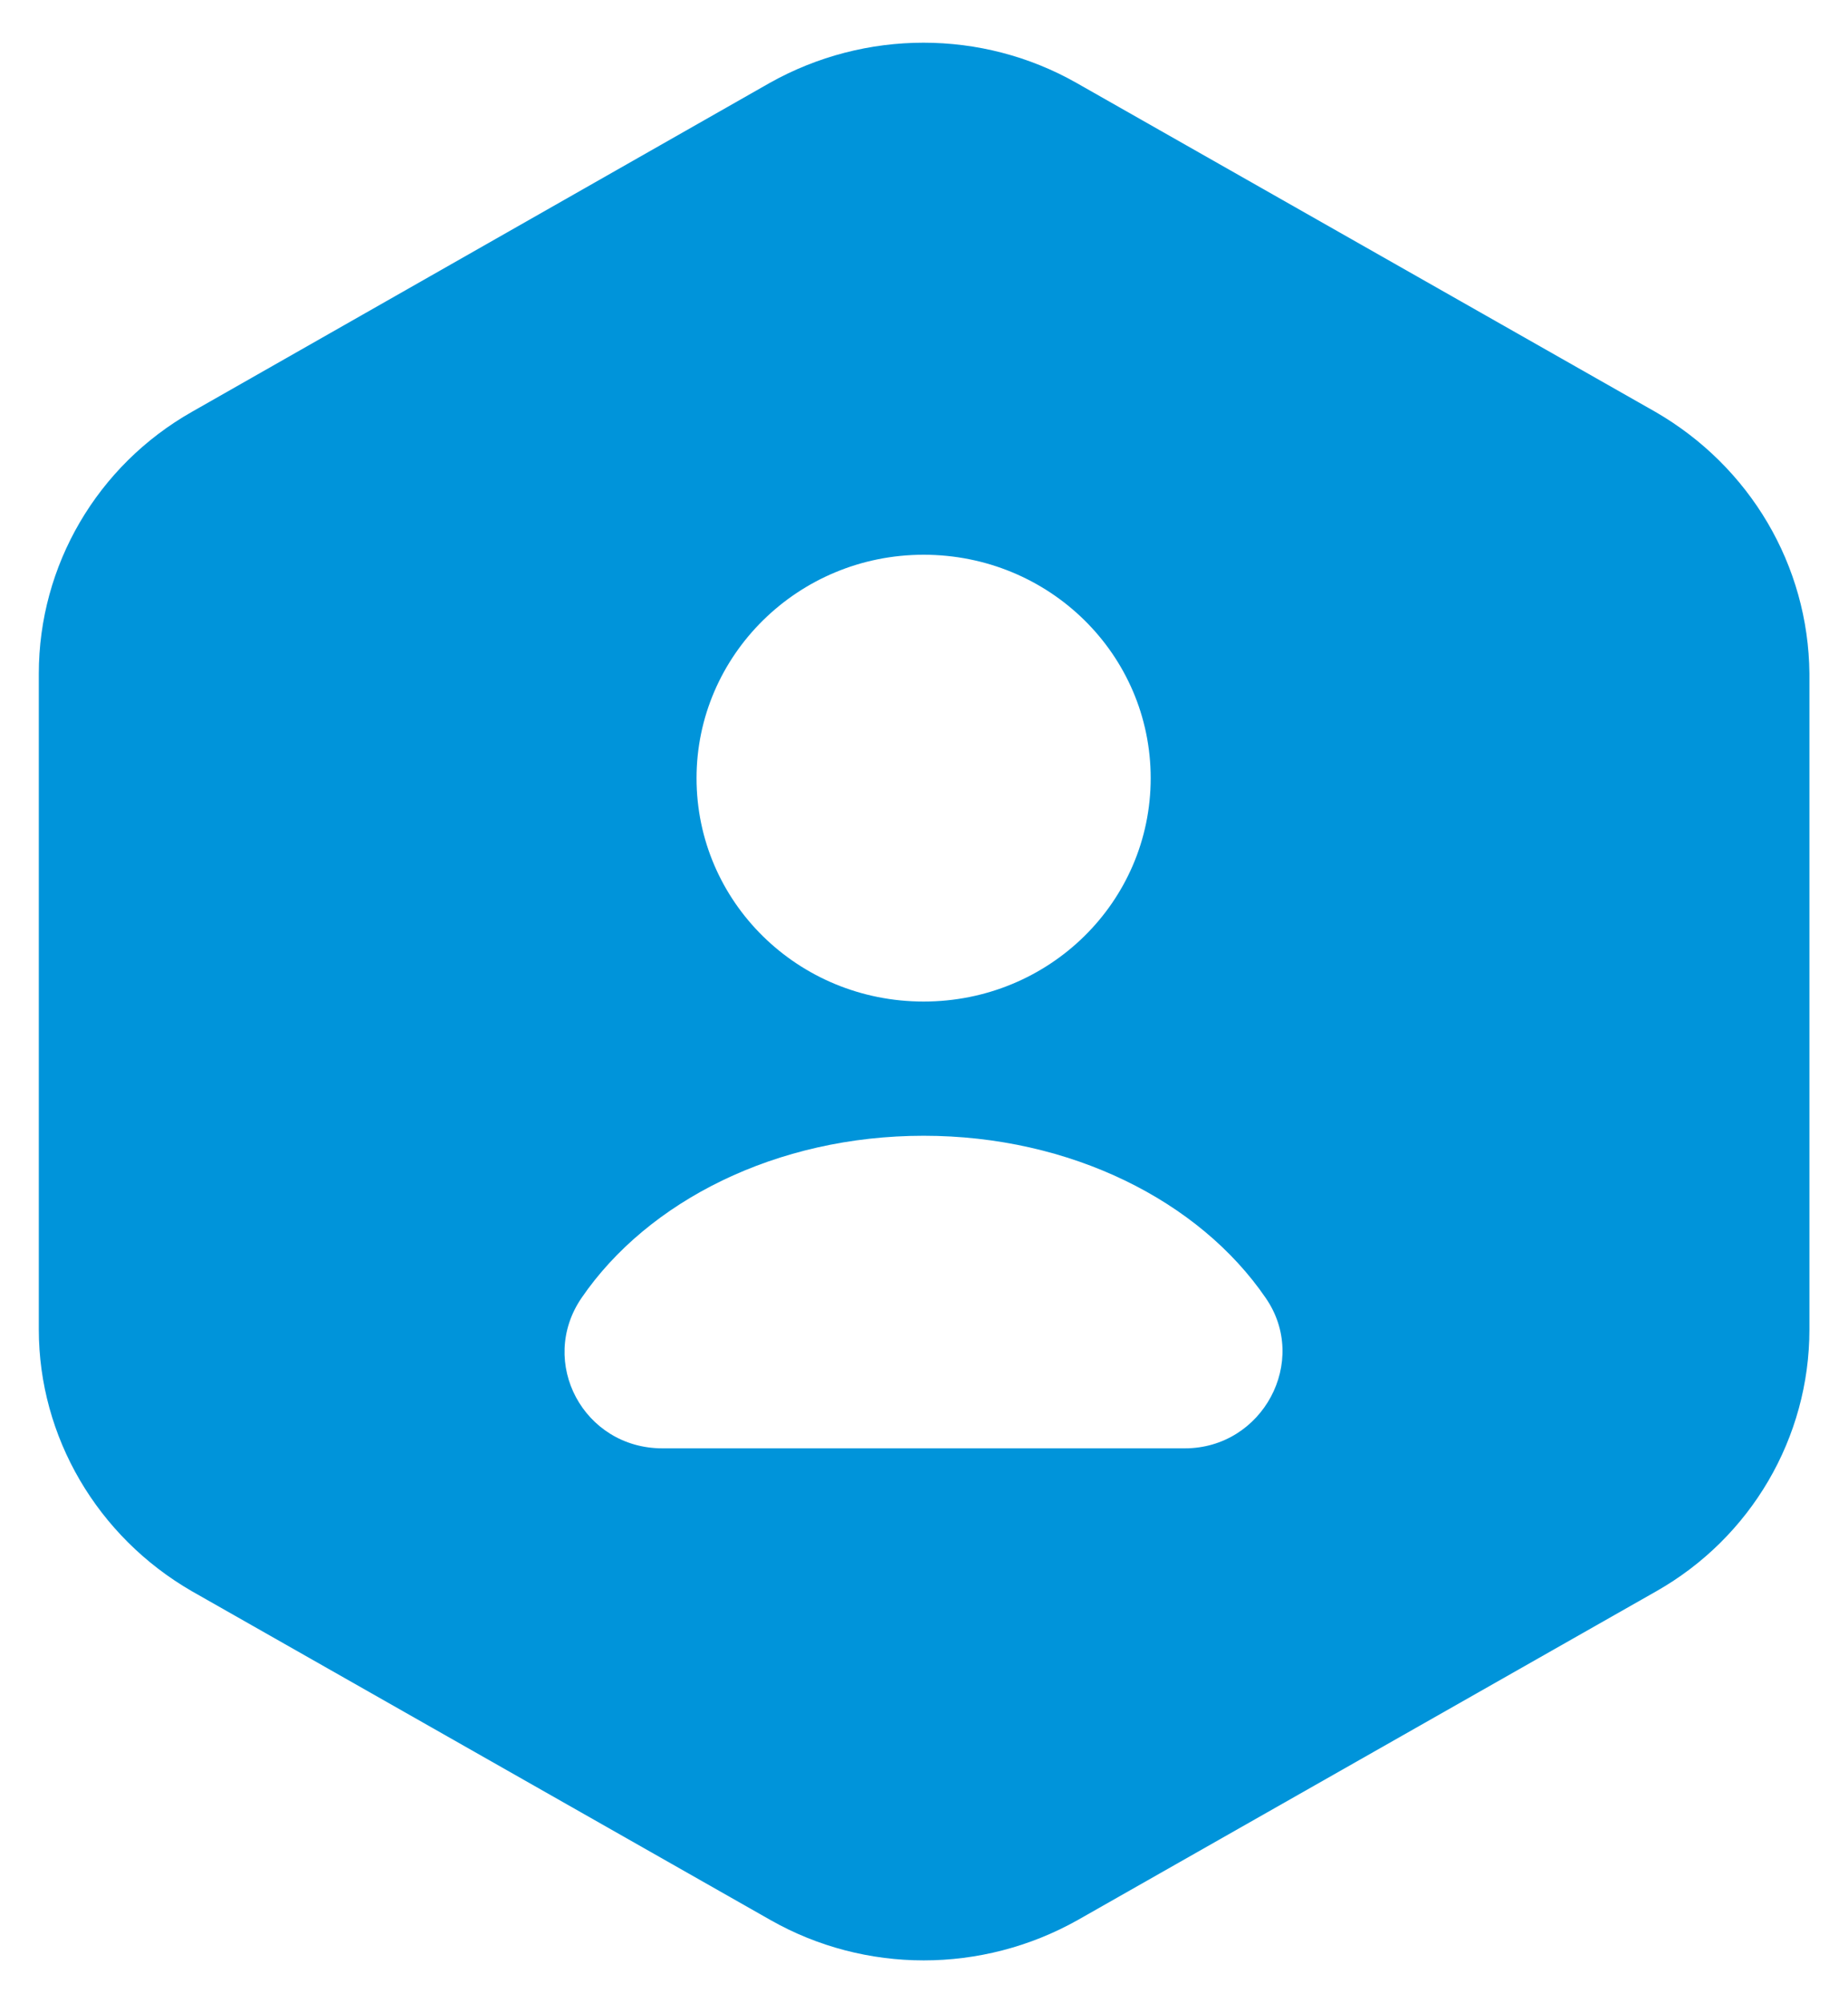 <svg width="24" height="26" viewBox="0 0 24 26" fill="none" xmlns="http://www.w3.org/2000/svg">
<path id="Vector" d="M21.499 5.346L13.982 1.077C12.754 0.38 11.236 0.38 9.995 1.077L2.491 5.346C1.263 6.043 0.504 7.337 0.504 8.743V17.255C0.504 18.649 1.263 19.943 2.491 20.652L10.008 24.921C11.236 25.618 12.754 25.618 13.995 24.921L21.512 20.652C22.739 19.956 23.499 18.661 23.499 17.255V8.743C23.486 7.337 22.727 6.055 21.499 5.346ZM11.995 7.2C13.627 7.2 14.944 8.494 14.944 10.1C14.944 11.705 13.627 12.999 11.995 12.999C10.362 12.999 9.046 11.705 9.046 10.1C9.046 8.507 10.362 7.2 11.995 7.2ZM15.387 18.798H8.603C7.578 18.798 6.983 17.678 7.553 16.845C8.414 15.588 10.084 14.741 11.995 14.741C13.906 14.741 15.576 15.588 16.437 16.845C17.006 17.666 16.399 18.798 15.387 18.798Z" fill="#0094DA"/>
</svg>
